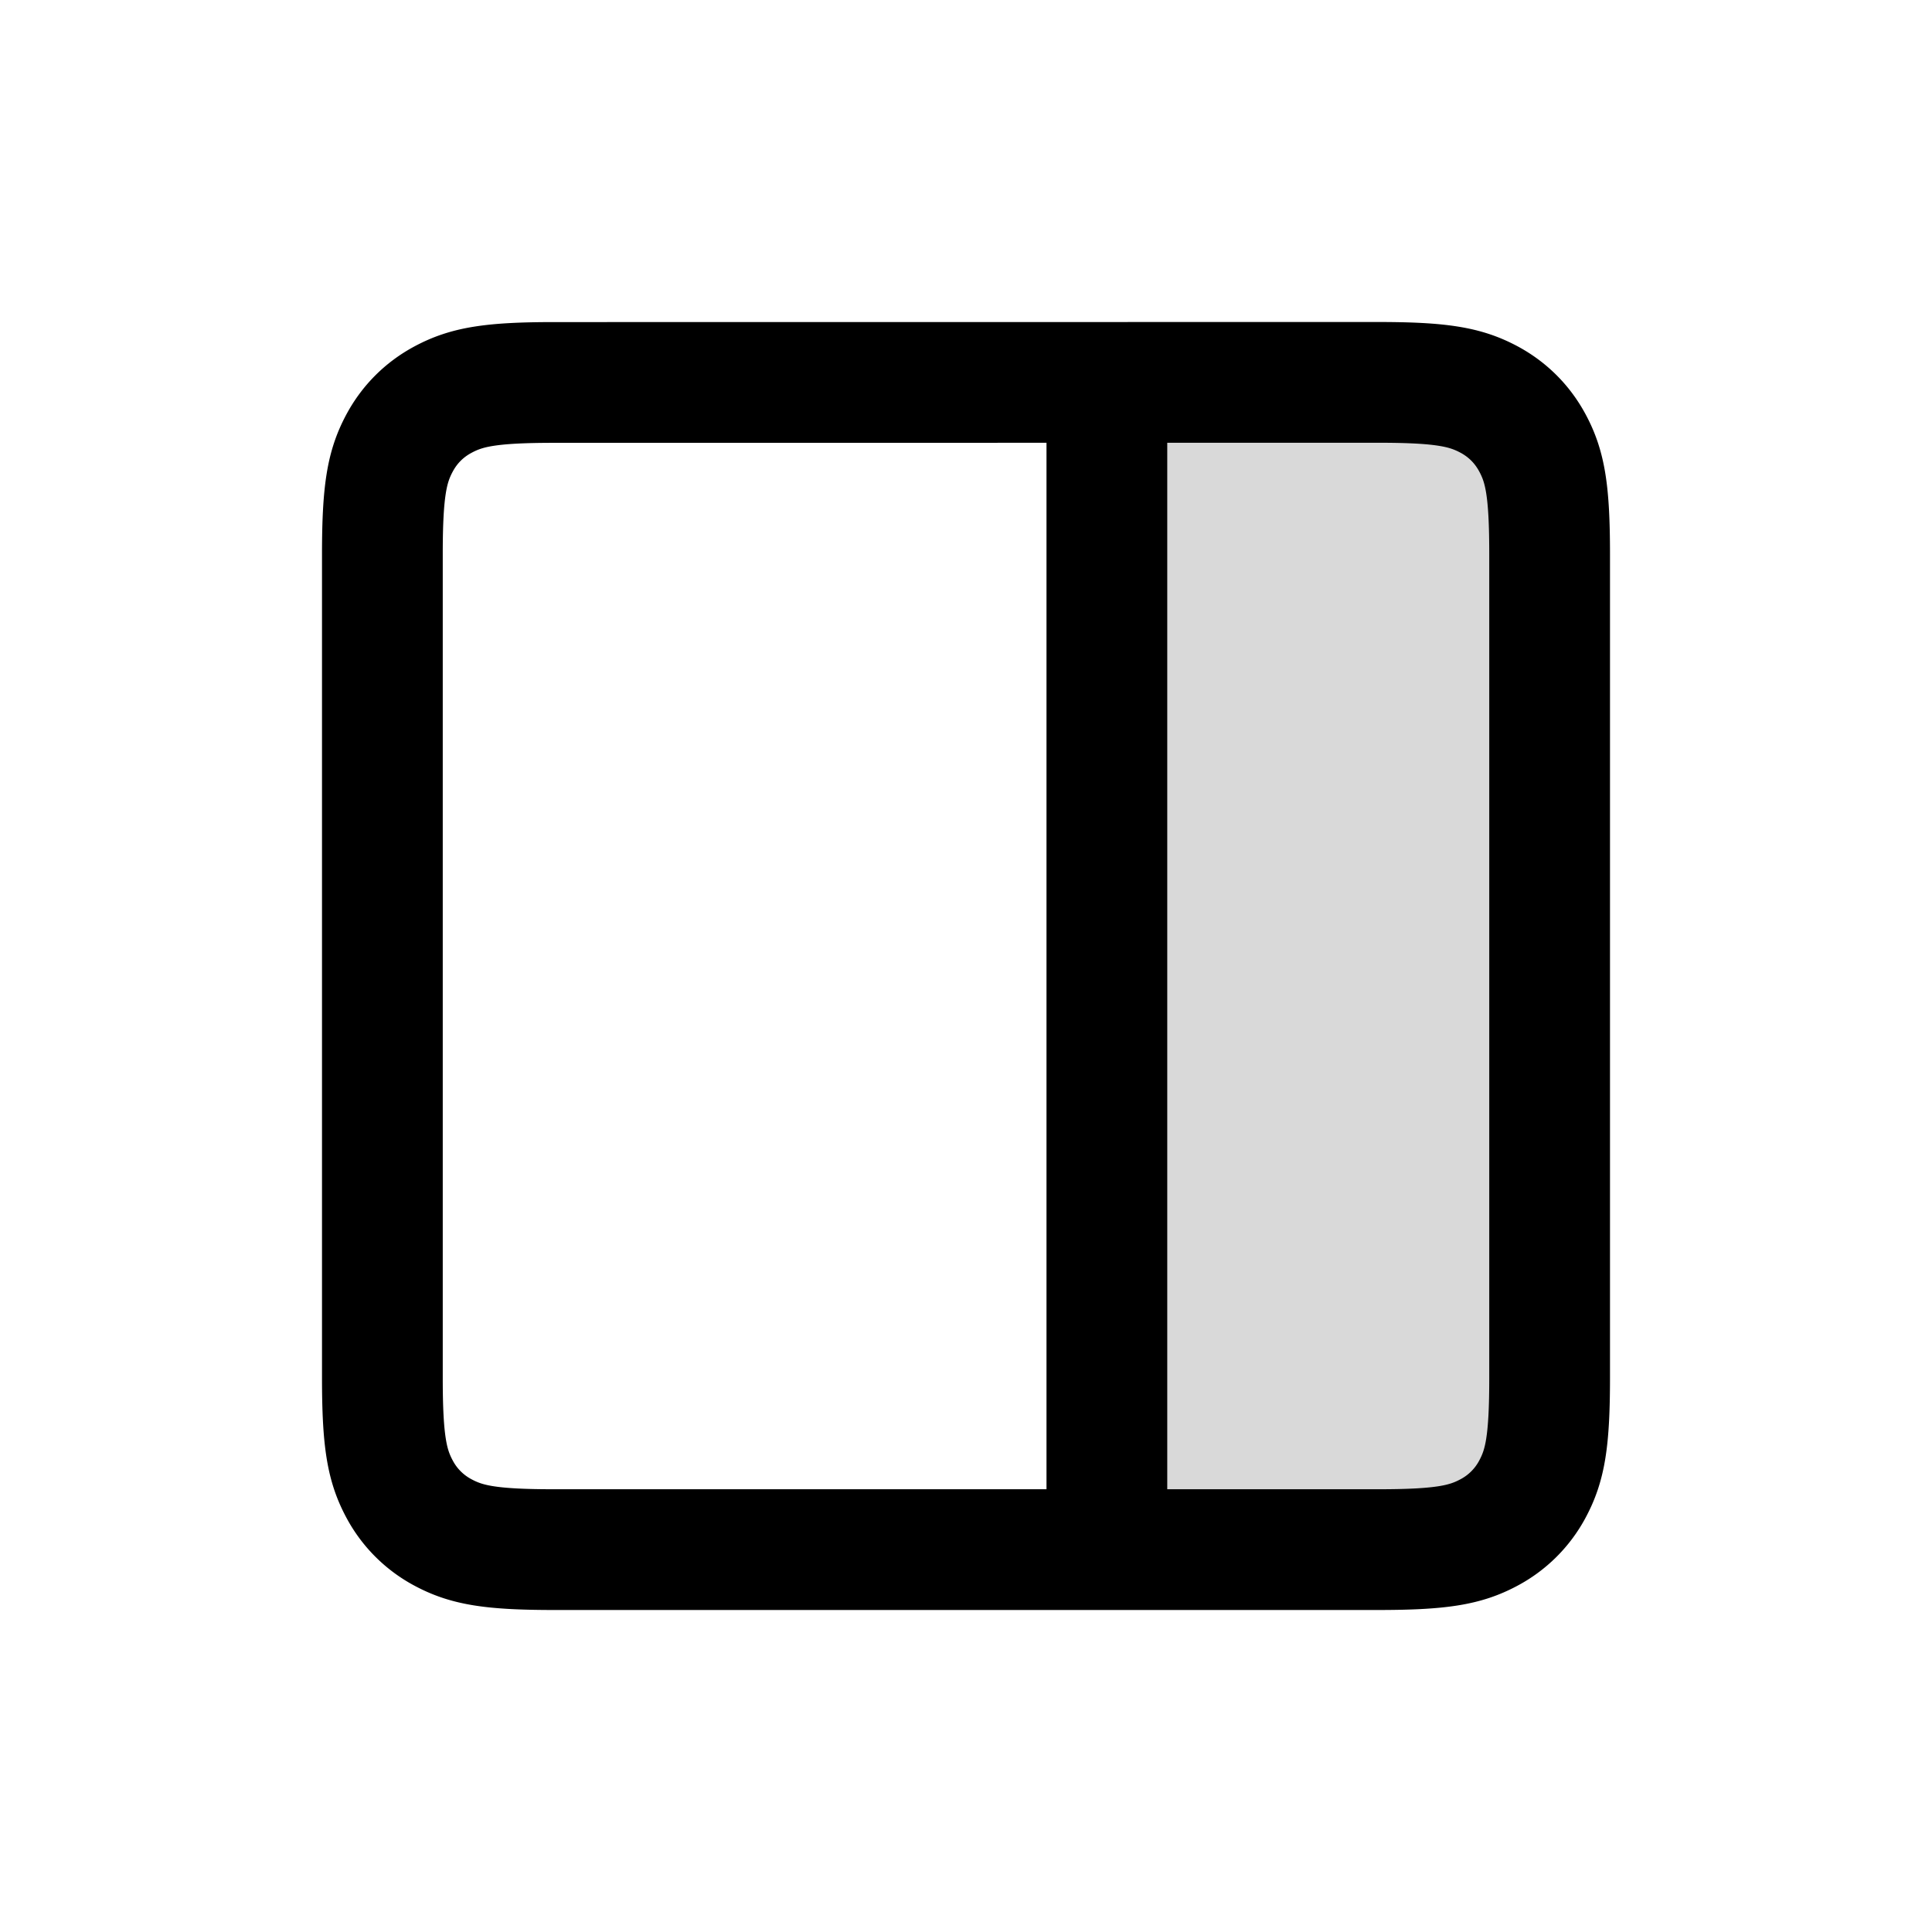 <svg width="24" height="24" xmlns="http://www.w3.org/2000/svg">
  <g fill="none" fill-rule="evenodd">
    <path
      d="M17.116 4.75c.79 0 1.087.056 1.38.212.233.125.417.309.542.543.156.292.212.589.212 1.38h0v10.23c0 .791-.056 1.088-.212 1.38a1.305 1.305 0 01-.543.543c-.292.156-.589.212-1.38.212h0-10.23c-.791 0-1.088-.056-1.38-.212a1.305 1.305 0 01-.543-.543c-.156-.292-.212-.589-.212-1.38h0V6.886c0-.791.056-1.088.212-1.38.125-.234.309-.418.543-.543.292-.156.589-.212 1.38-.212h0z"
      stroke="#000" stroke-width="1.5" />
    <path fill-opacity=".15" fill="#000" d="M14 5h5v14h-5z" />
    <path fill="#000" d="M13 5h1.5v14H13z" />
  </g>
</svg>

